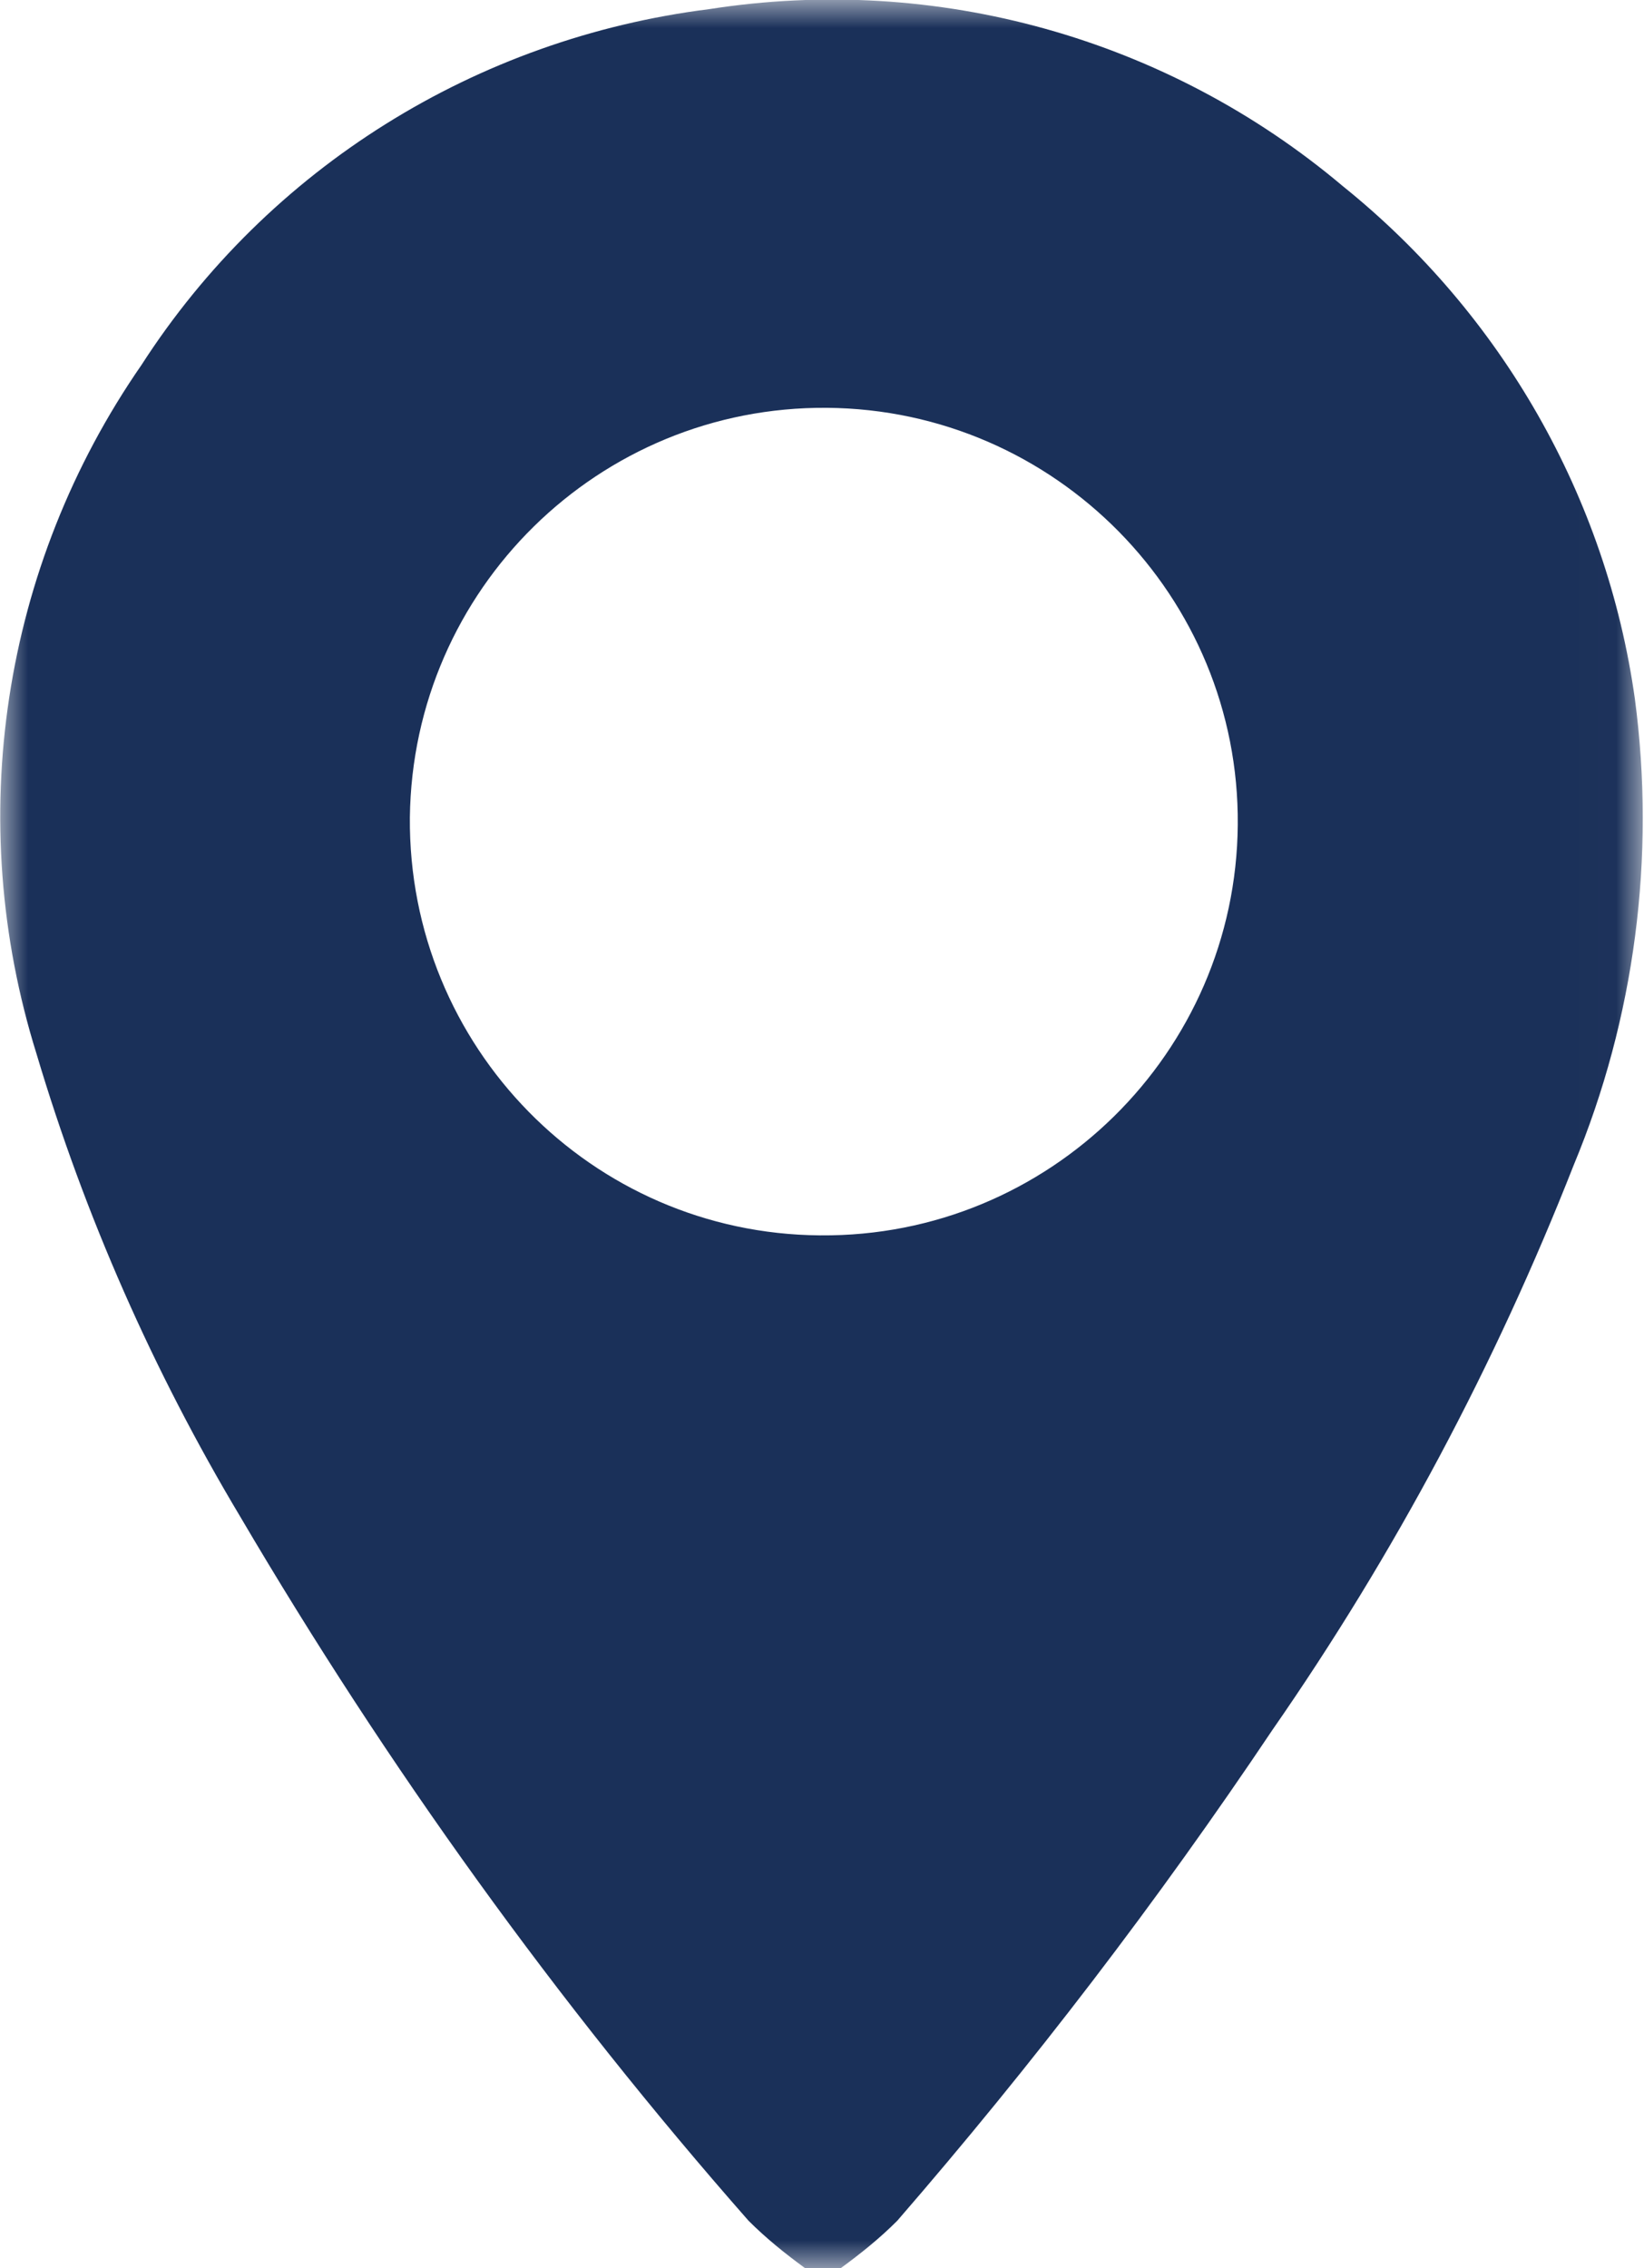 <svg width="29" height="40" viewBox="0 0 29 40" fill="none" xmlns="http://www.w3.org/2000/svg">
    <g clip-path="url(#clip0_130_826)">
        <mask id="mask0_130_826" style="mask-type:luminance" maskUnits="userSpaceOnUse" x="0" y="0" width="29" height="40">
            <path d="M28.984 0H0V40H28.984V0Z" fill="white"/>
        </mask>
        <g mask="url(#mask0_130_826)">
            <path d="M14.202 40C13.848 39.742 13.51 39.469 13.204 39.163C9.822 35.318 6.827 31.15 4.235 26.742C2.705 24.183 1.497 21.448 0.644 18.584C-0.644 14.465 0.032 9.992 2.496 6.436C4.734 2.96 8.405 0.676 12.511 0.161C16.521 -0.467 20.595 0.676 23.686 3.282C26.488 5.535 28.34 8.769 28.839 12.325C29.209 15.108 28.839 17.956 27.76 20.547C26.375 24.071 24.604 27.401 22.446 30.507C20.418 33.532 18.212 36.412 15.828 39.163C15.523 39.469 15.184 39.742 14.83 40H14.202ZM14.476 21.786C18.501 21.818 21.802 18.568 21.834 14.545C21.867 10.523 18.614 7.224 14.588 7.192C10.563 7.16 7.278 10.394 7.23 14.417C7.198 18.455 10.434 21.754 14.46 21.786" fill="#1A3059"/>
        </g>
    </g>
    <defs>
        <clipPath id="clip0_130_826">
            <rect width="29" height="40" fill="white"/>
        </clipPath>
    </defs>
</svg>